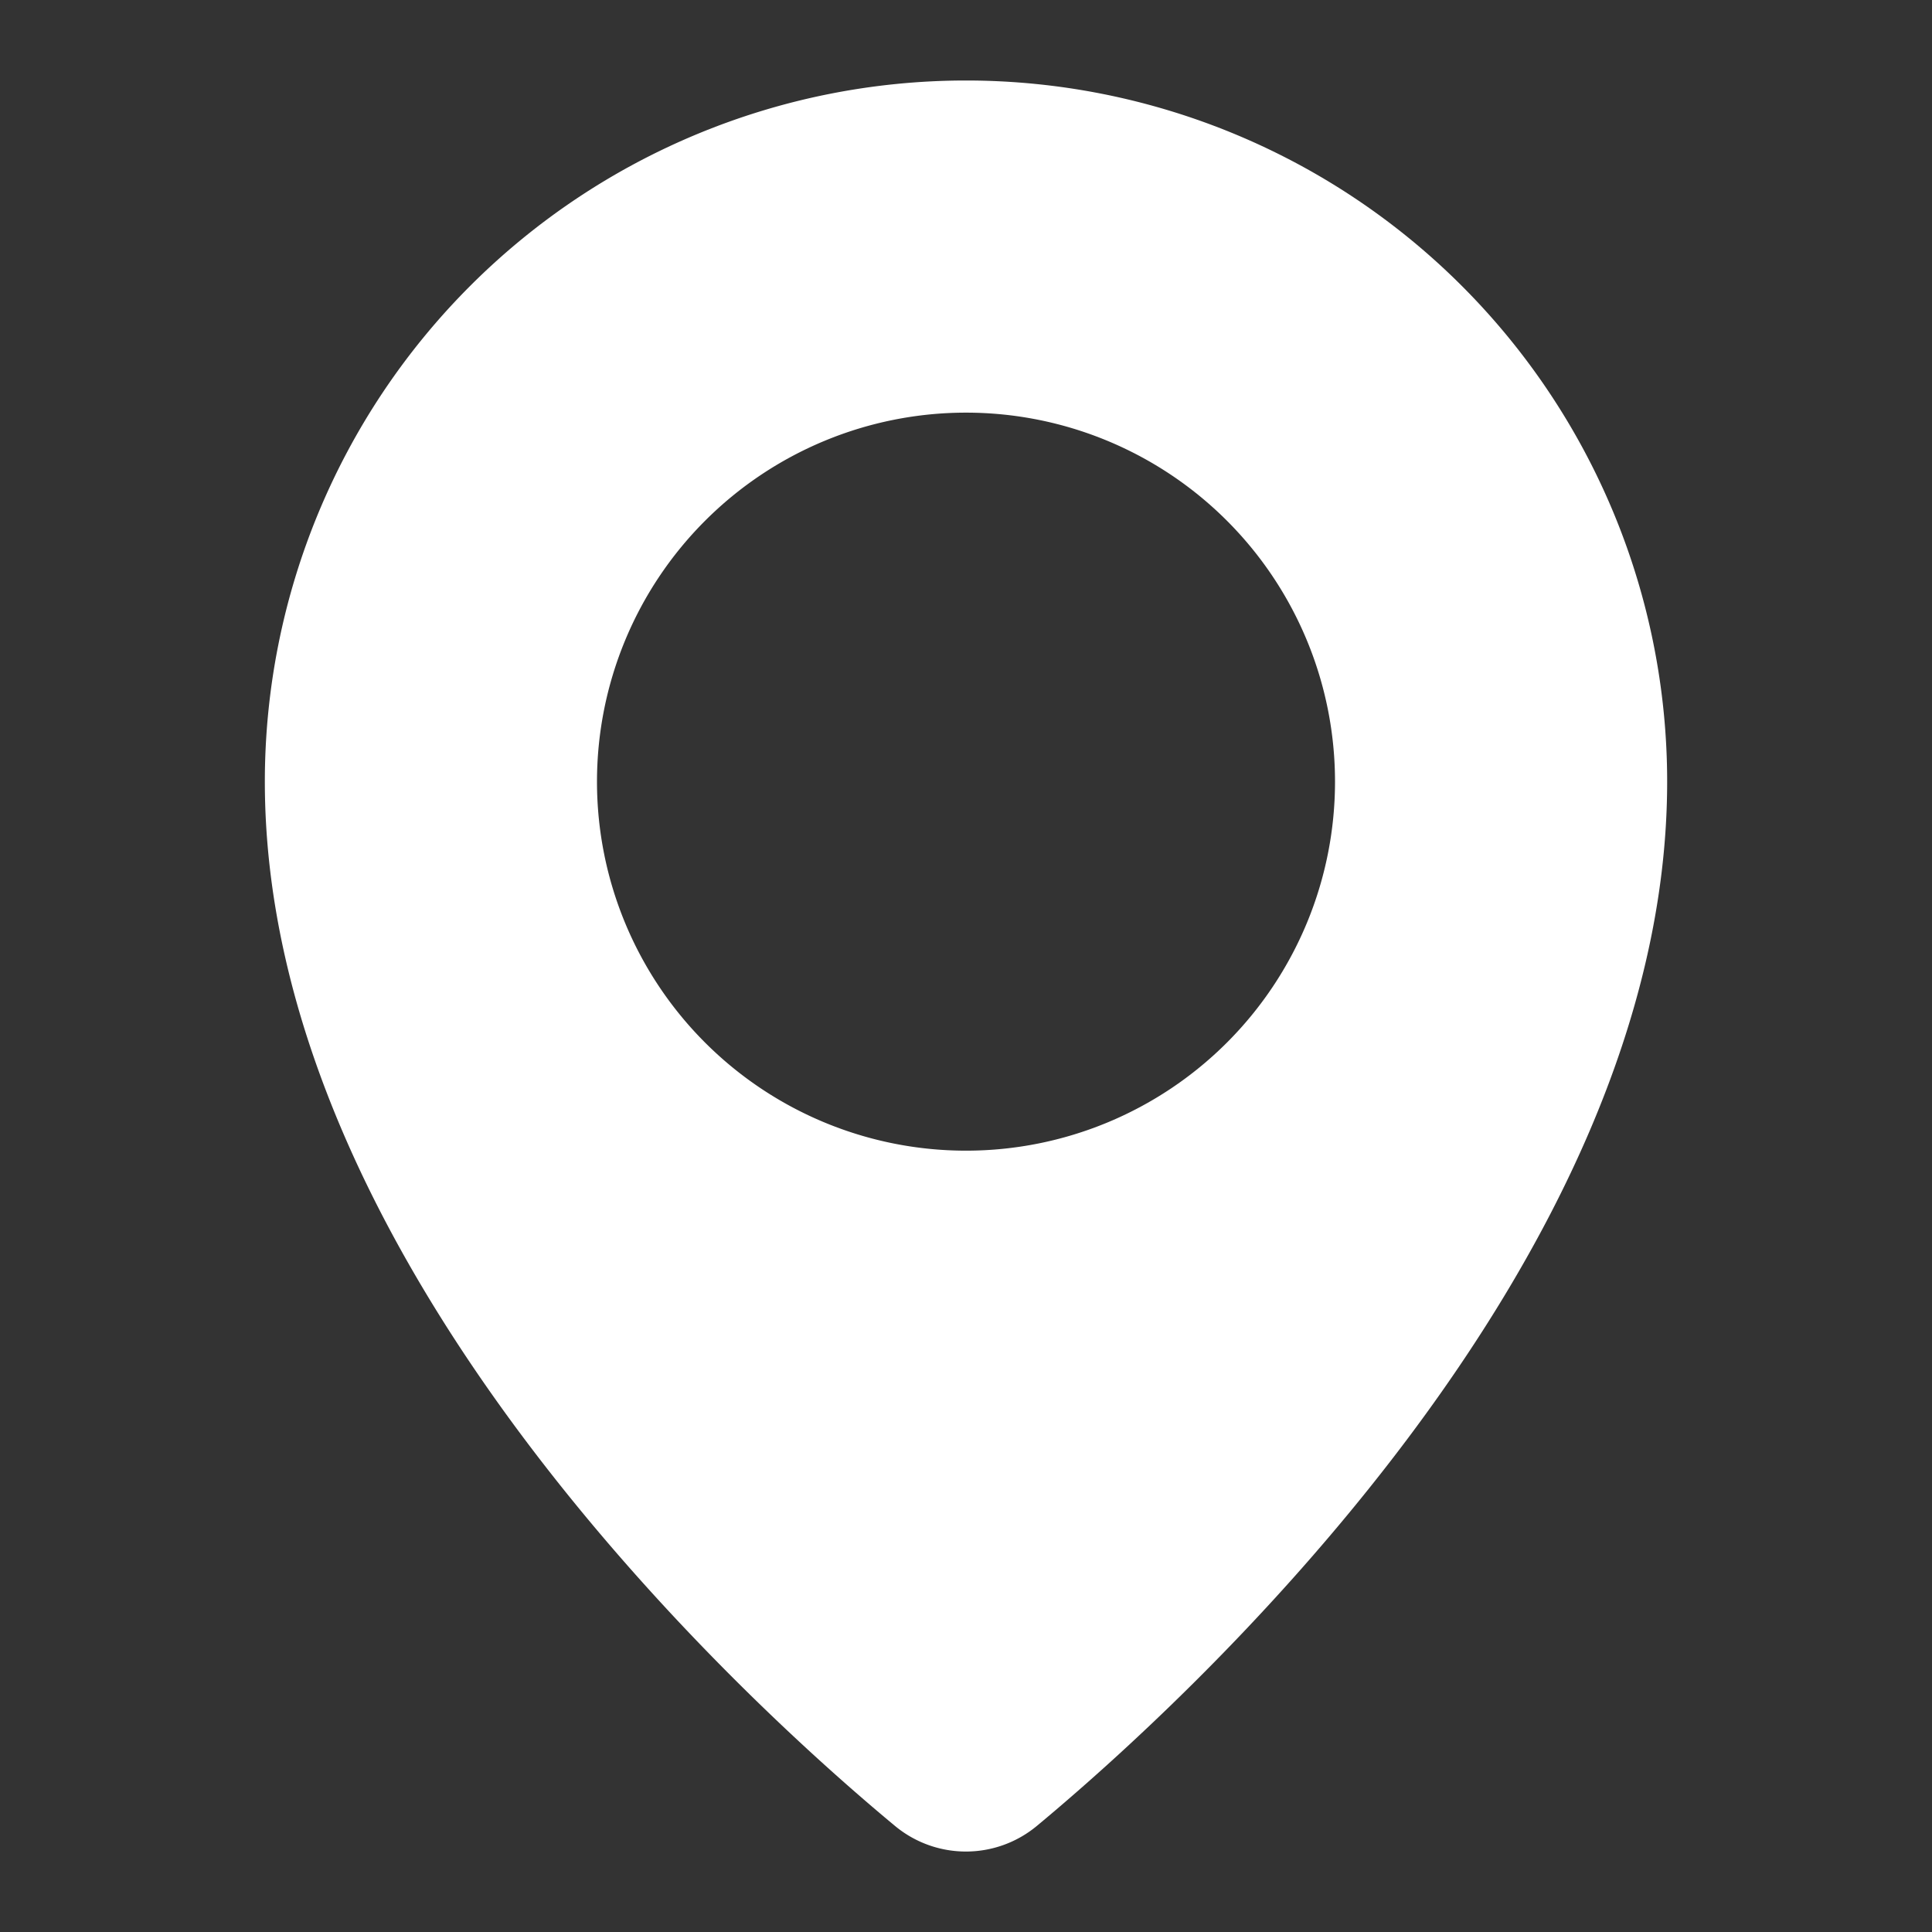 <svg xmlns="http://www.w3.org/2000/svg" xmlns:xlink="http://www.w3.org/1999/xlink" width="24" height="24" viewBox="0 0 24 24"><rect x="0" y="0" width="24" height="24" fill="#333333" stroke="none"/><defs><clipPath id="a"><rect width="17.42" height="22" fill="#fff"/></clipPath></defs><g transform="translate(-88 -64)"><rect width="24" height="24" transform="translate(88 64)" fill="none" opacity="0.3"/><g transform="translate(91.29 65)"><g transform="translate(0 0)" clip-path="url(#a)"><path d="M0,8.71a8.71,8.71,0,0,1,17.42,0c0,6.005-6,11.452-7.832,12.974a1.379,1.379,0,0,1-1.758,0C5.994,20.162,0,14.716,0,8.71m4.126,0A4.584,4.584,0,1,0,8.71,4.126,4.585,4.585,0,0,0,4.126,8.71" transform="translate(0 0)" fill="#fff" fill-rule="evenodd"/></g></g></g></svg>